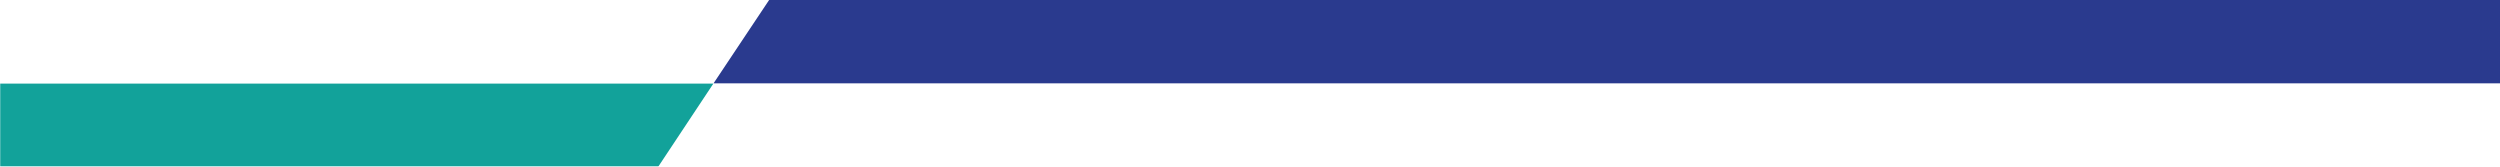 <svg xmlns="http://www.w3.org/2000/svg" width="1440" height="96" viewBox="0 0 1440 96" fill="none"><mask id="mask0_292_451" style="mask-type:alpha" maskUnits="userSpaceOnUse" x="0" y="48" width="411" height="48"><rect y="48" width="411" height="48" fill="white"></rect></mask><g mask="url(#mask0_292_451)"><path d="M0 48H411L339.995 155H0V48Z" fill="#12A29A"></path></g><path d="M1440 48L411 48L443.013 -1.15733e-06L1440 -0L1440 48Z" fill="#2A3A8E"></path></svg>